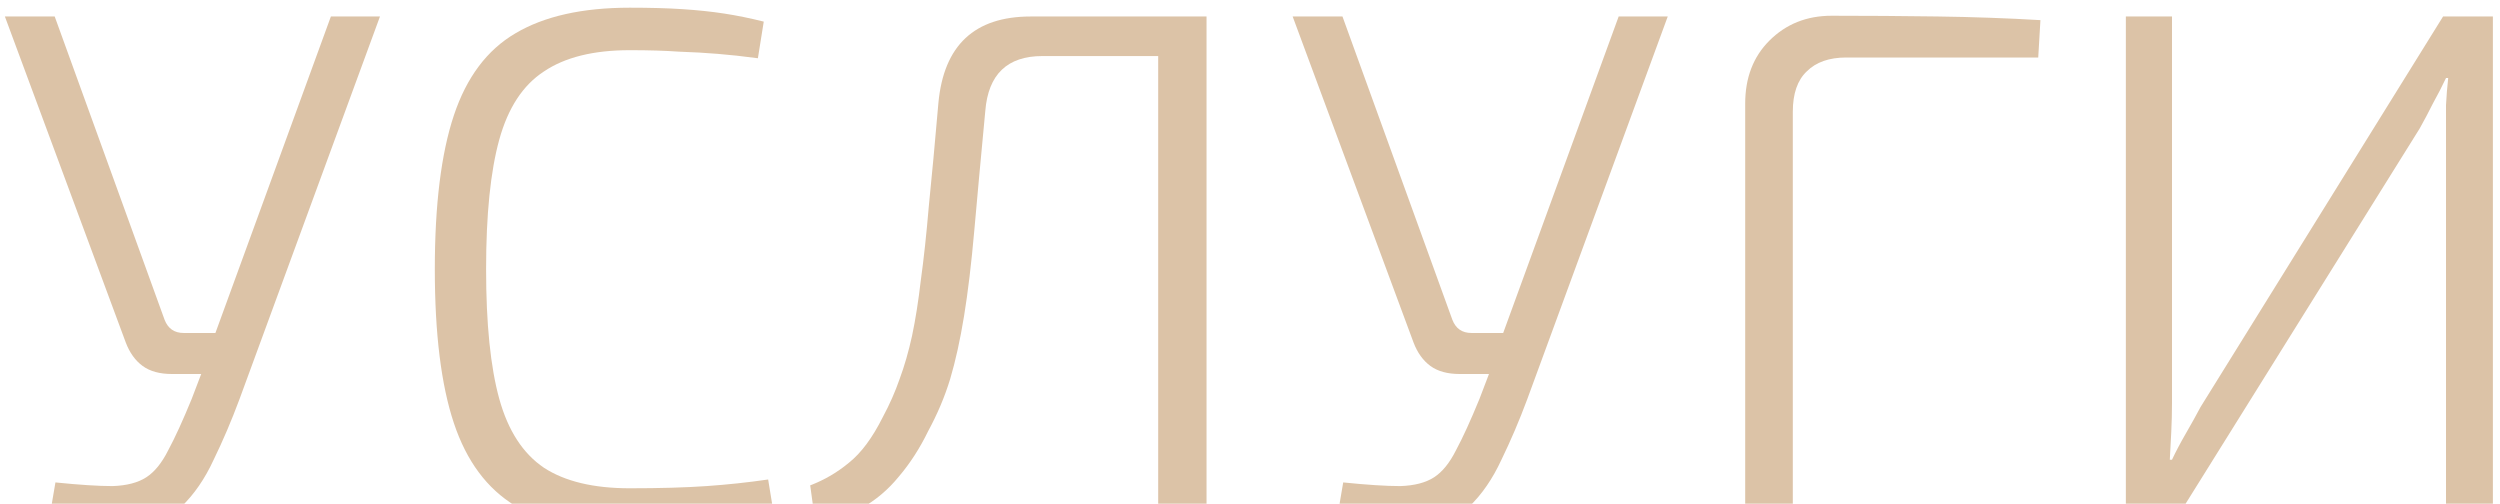 <?xml version="1.0" encoding="UTF-8"?> <svg xmlns="http://www.w3.org/2000/svg" width="273" height="55" viewBox="0 0 273 55" fill="none"><g clip-path="url(#clip0_248_3487)"><path d="M41.493 1.801L26.133 43.641C25.28 45.934 24.347 48.121 23.333 50.201C22.373 52.281 21.2 53.987 19.813 55.321C18.427 56.654 16.667 57.401 14.533 57.561C13.733 57.614 12.773 57.587 11.653 57.481C10.533 57.428 9.413 57.294 8.293 57.081C7.227 56.867 6.267 56.654 5.413 56.441L6.053 52.681C8.667 52.947 10.747 53.081 12.293 53.081C13.84 53.028 15.067 52.708 15.973 52.121C16.88 51.534 17.68 50.547 18.373 49.161C19.12 47.774 19.973 45.907 20.933 43.561L22.613 39.161L23.173 37.321L36.133 1.801H41.493ZM5.973 1.801L17.973 34.921C18.347 35.881 19.04 36.361 20.053 36.361H24.213L24.613 40.841H18.773C17.44 40.841 16.373 40.547 15.573 39.961C14.773 39.374 14.16 38.521 13.733 37.401L0.533 1.801H5.973Z" fill="#DCC3A7"></path><path d="M68.762 0.84C71.002 0.84 72.922 0.893 74.522 1C76.176 1.107 77.696 1.267 79.082 1.48C80.469 1.693 81.909 1.987 83.402 2.36L82.762 6.36C81.162 6.147 79.696 5.987 78.362 5.88C77.082 5.773 75.669 5.693 74.122 5.64C72.629 5.533 70.842 5.48 68.762 5.48C64.816 5.48 61.696 6.253 59.402 7.8C57.109 9.293 55.482 11.773 54.522 15.24C53.562 18.707 53.082 23.427 53.082 29.4C53.082 35.373 53.562 40.093 54.522 43.56C55.482 47.027 57.109 49.533 59.402 51.08C61.696 52.573 64.816 53.32 68.762 53.32C72.069 53.32 74.869 53.24 77.162 53.08C79.456 52.92 81.696 52.68 83.882 52.36L84.522 56.28C82.282 56.867 79.962 57.293 77.562 57.56C75.216 57.827 72.282 57.96 68.762 57.96C63.589 57.96 59.429 57.053 56.282 55.24C53.189 53.373 50.949 50.36 49.562 46.2C48.176 42.04 47.482 36.44 47.482 29.4C47.482 22.36 48.176 16.76 49.562 12.6C50.949 8.44 53.189 5.453 56.282 3.64C59.429 1.773 63.589 0.84 68.762 0.84Z" fill="#DCC3A7"></path><path d="M130.634 1.801V6.121H113.834C109.994 6.121 107.914 8.121 107.594 12.121C107.114 17.188 106.714 21.534 106.394 25.161C106.074 28.788 105.7 31.907 105.274 34.521C104.847 37.134 104.34 39.428 103.754 41.401C103.167 43.321 102.367 45.214 101.354 47.081C100.447 48.947 99.38 50.601 98.154 52.041C96.98 53.481 95.62 54.627 94.074 55.481C92.527 56.334 90.847 56.867 89.034 57.081L88.474 53.001C90.02 52.414 91.434 51.587 92.714 50.521C94.047 49.454 95.274 47.801 96.394 45.561C97.14 44.174 97.754 42.788 98.234 41.401C98.767 39.961 99.22 38.388 99.594 36.681C99.967 34.921 100.287 32.894 100.554 30.601C100.874 28.308 101.167 25.587 101.434 22.441C101.754 19.294 102.1 15.561 102.474 11.241C103.06 4.947 106.42 1.801 112.554 1.801H130.634ZM131.754 1.801V57.001H126.474V1.801H131.754Z" fill="#DCC3A7"></path><path d="M182.118 1.801L166.758 43.641C165.905 45.934 164.971 48.121 163.958 50.201C162.998 52.281 161.825 53.987 160.438 55.321C159.051 56.654 157.291 57.401 155.158 57.561C154.358 57.614 153.398 57.587 152.278 57.481C151.158 57.428 150.038 57.294 148.918 57.081C147.851 56.867 146.891 56.654 146.038 56.441L146.678 52.681C149.291 52.947 151.371 53.081 152.918 53.081C154.465 53.028 155.691 52.708 156.598 52.121C157.505 51.534 158.305 50.547 158.998 49.161C159.745 47.774 160.598 45.907 161.558 43.561L163.238 39.161L163.798 37.321L176.758 1.801H182.118ZM146.598 1.801L158.598 34.921C158.971 35.881 159.665 36.361 160.678 36.361H164.838L165.238 40.841H159.398C158.065 40.841 156.998 40.547 156.198 39.961C155.398 39.374 154.785 38.521 154.358 37.401L141.158 1.801H146.598Z" fill="#DCC3A7"></path><path d="M200.015 1.719C203.855 1.719 207.695 1.745 211.535 1.799C215.428 1.852 219.188 1.985 222.815 2.199L222.575 6.279H201.615C199.748 6.279 198.308 6.785 197.295 7.799C196.282 8.759 195.775 10.226 195.775 12.199V56.999H190.575V11.319C190.575 8.492 191.455 6.199 193.215 4.439C195.028 2.625 197.295 1.719 200.015 1.719Z" fill="#DCC3A7"></path><path d="M272.223 1.801V57.001H267.103V14.521C267.103 13.508 267.103 12.494 267.103 11.481C267.156 10.467 267.236 9.481 267.343 8.521H267.103C266.676 9.427 266.196 10.361 265.663 11.321C265.183 12.281 264.703 13.188 264.223 14.041L237.423 57.001H232.143V1.801H237.183V43.961C237.183 45.028 237.156 46.094 237.103 47.161C237.05 48.174 236.996 49.188 236.943 50.201H237.183C237.61 49.294 238.116 48.334 238.703 47.321C239.29 46.307 239.823 45.347 240.303 44.441L266.783 1.801H272.223Z" fill="#DCC3A7"></path></g><defs><clipPath id="clip0_248_3487"><rect width="273" height="55" fill="white"></rect></clipPath></defs></svg> 